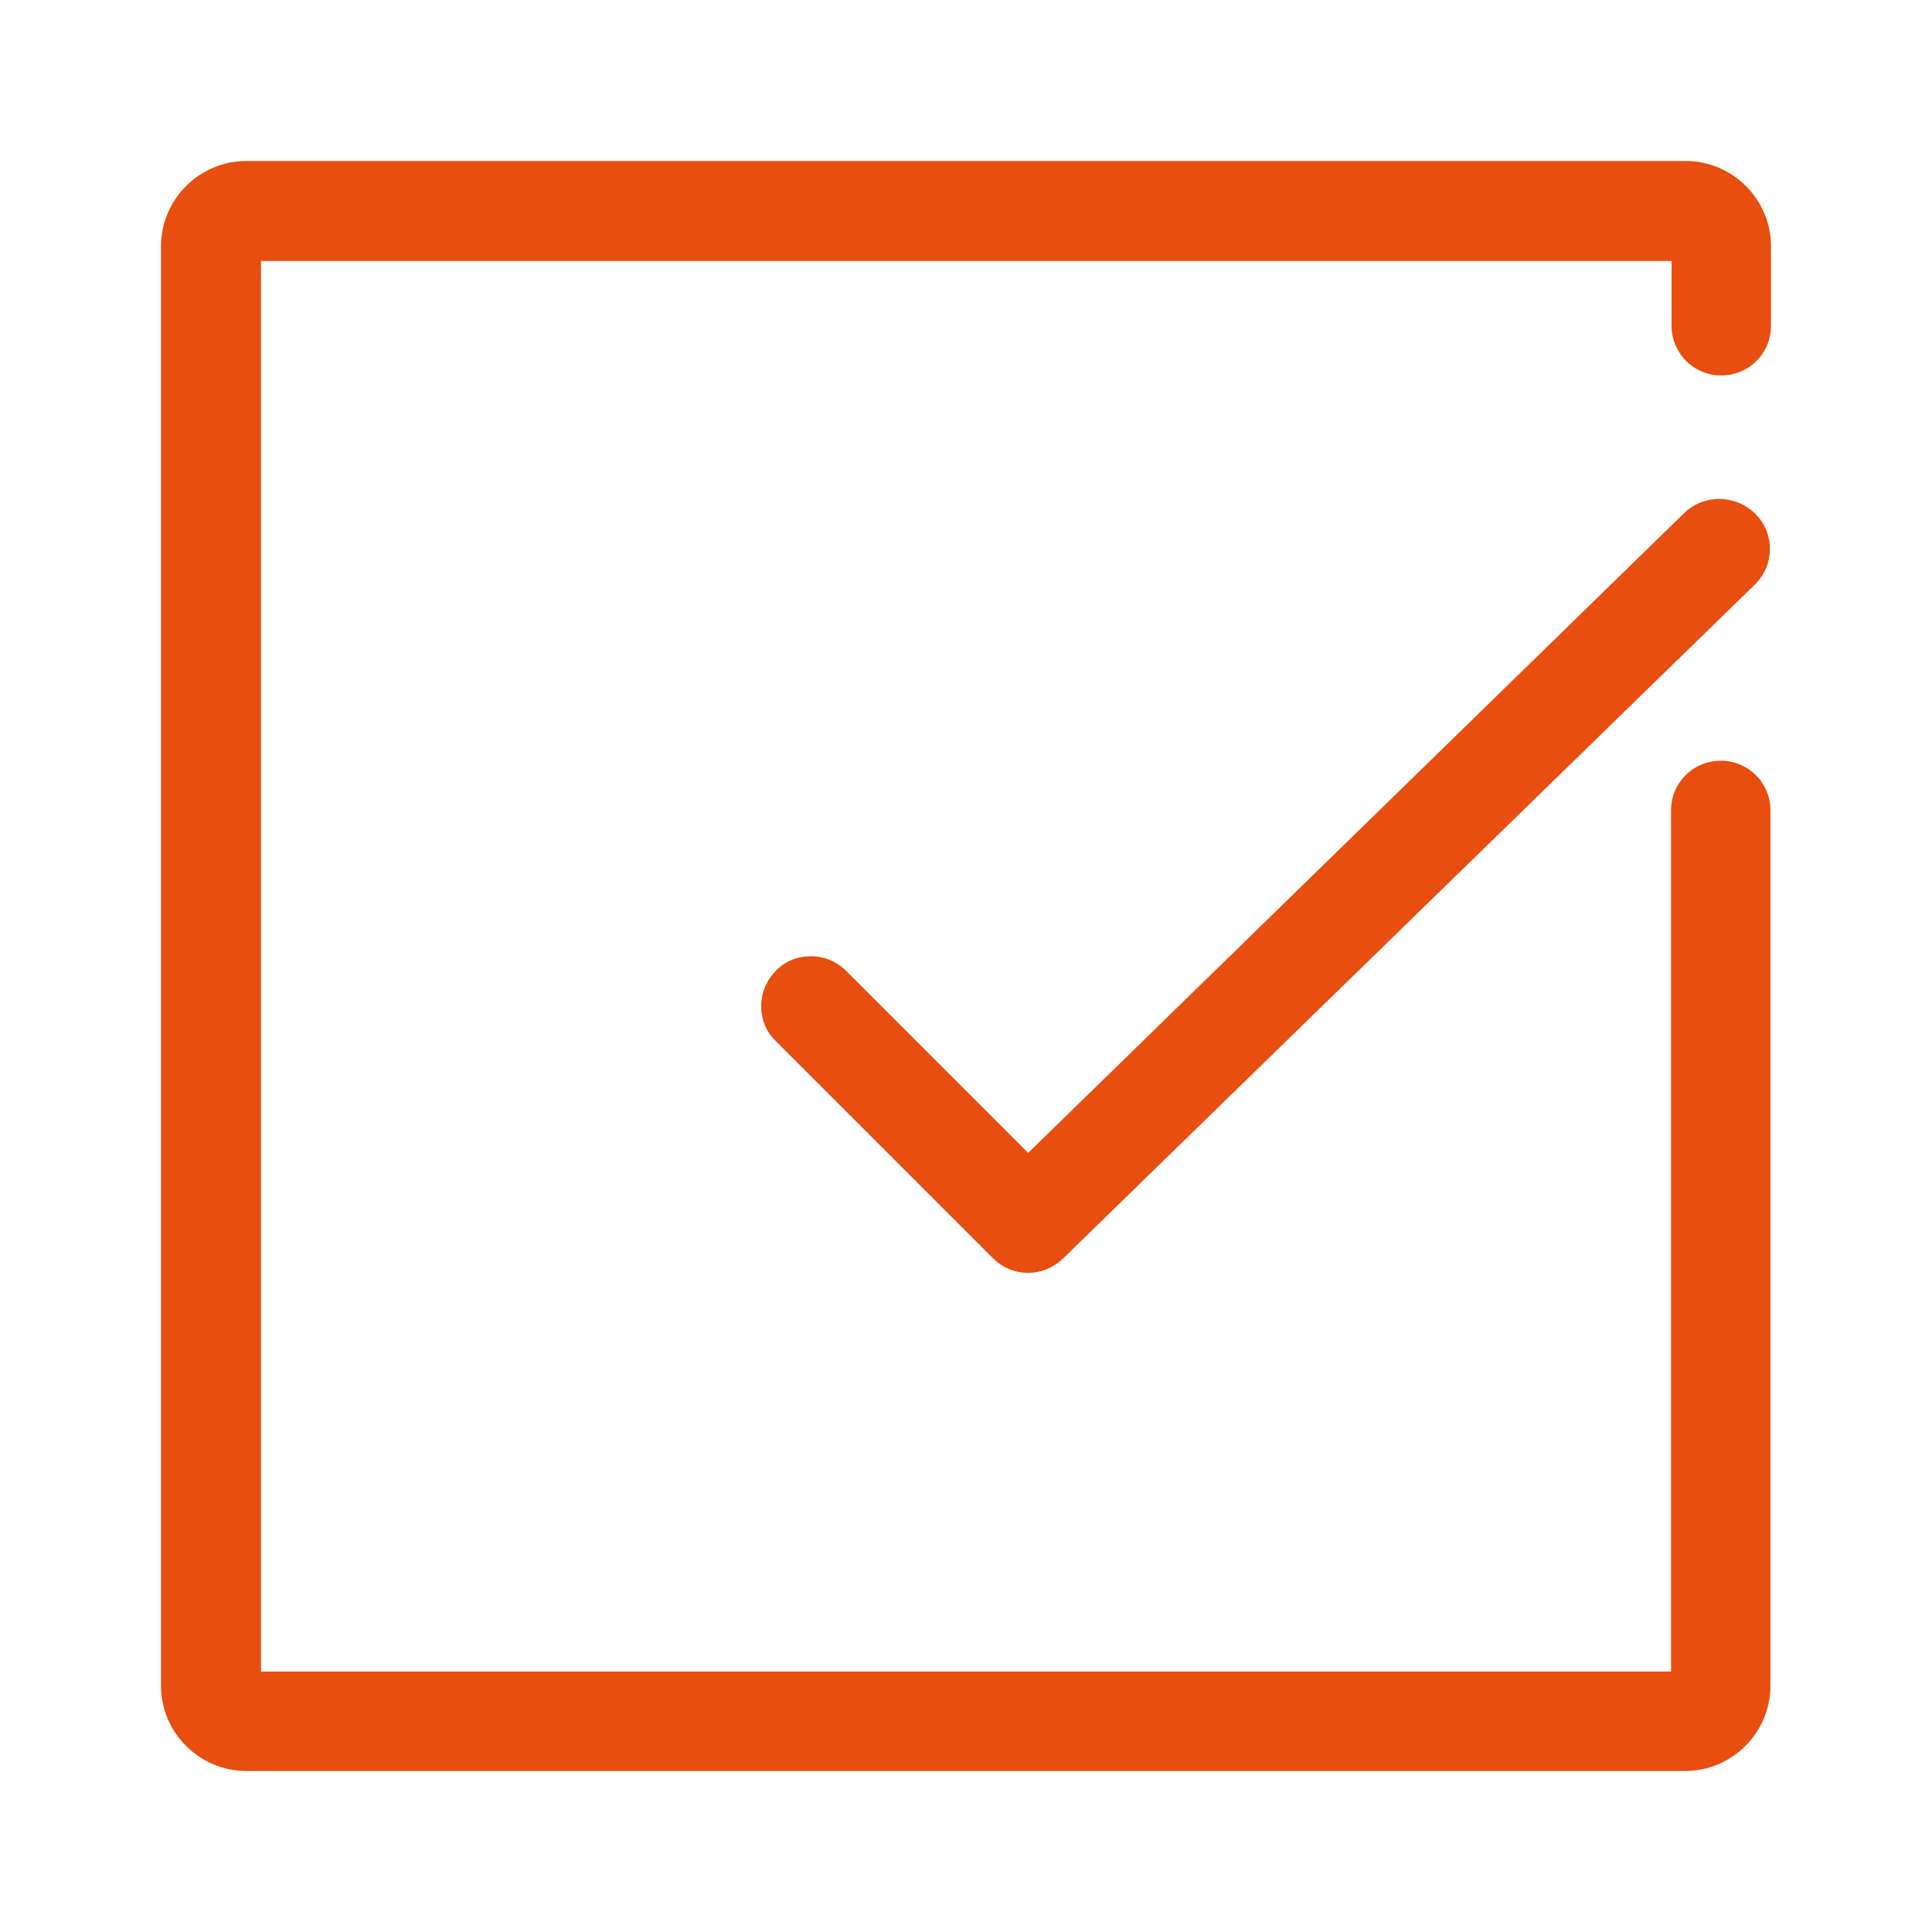 <svg width="24" height="24" viewBox="0 0 24 24" fill="none" xmlns="http://www.w3.org/2000/svg">
<path fill-rule="evenodd" clip-rule="evenodd" d="M20.94 2C21.523 2 22 2.477 22 3.06V4.047C22 4.389 21.725 4.664 21.383 4.664C21.04 4.664 20.765 4.389 20.765 4.047V3.242H3.242V20.765H20.758V10.067C20.758 9.725 21.034 9.45 21.376 9.45C21.718 9.45 21.993 9.725 21.993 10.067V20.94C21.993 21.523 21.517 22 20.933 22H3.06C2.477 22 2 21.523 2 20.94V3.06C2 2.477 2.477 2 3.06 2H20.94ZM12.772 14.322L20.926 6.369C21.174 6.134 21.564 6.141 21.812 6.389C22.047 6.631 22.047 7.02 21.799 7.262L13.201 15.638C13.081 15.752 12.926 15.812 12.772 15.812C12.617 15.812 12.456 15.752 12.336 15.631L9.638 12.933C9.517 12.819 9.456 12.664 9.456 12.497C9.456 12.329 9.524 12.175 9.638 12.06C9.752 11.94 9.906 11.879 10.074 11.879C10.242 11.879 10.396 11.946 10.51 12.06L12.772 14.322Z" fill="#E84E0F"/>
</svg>
